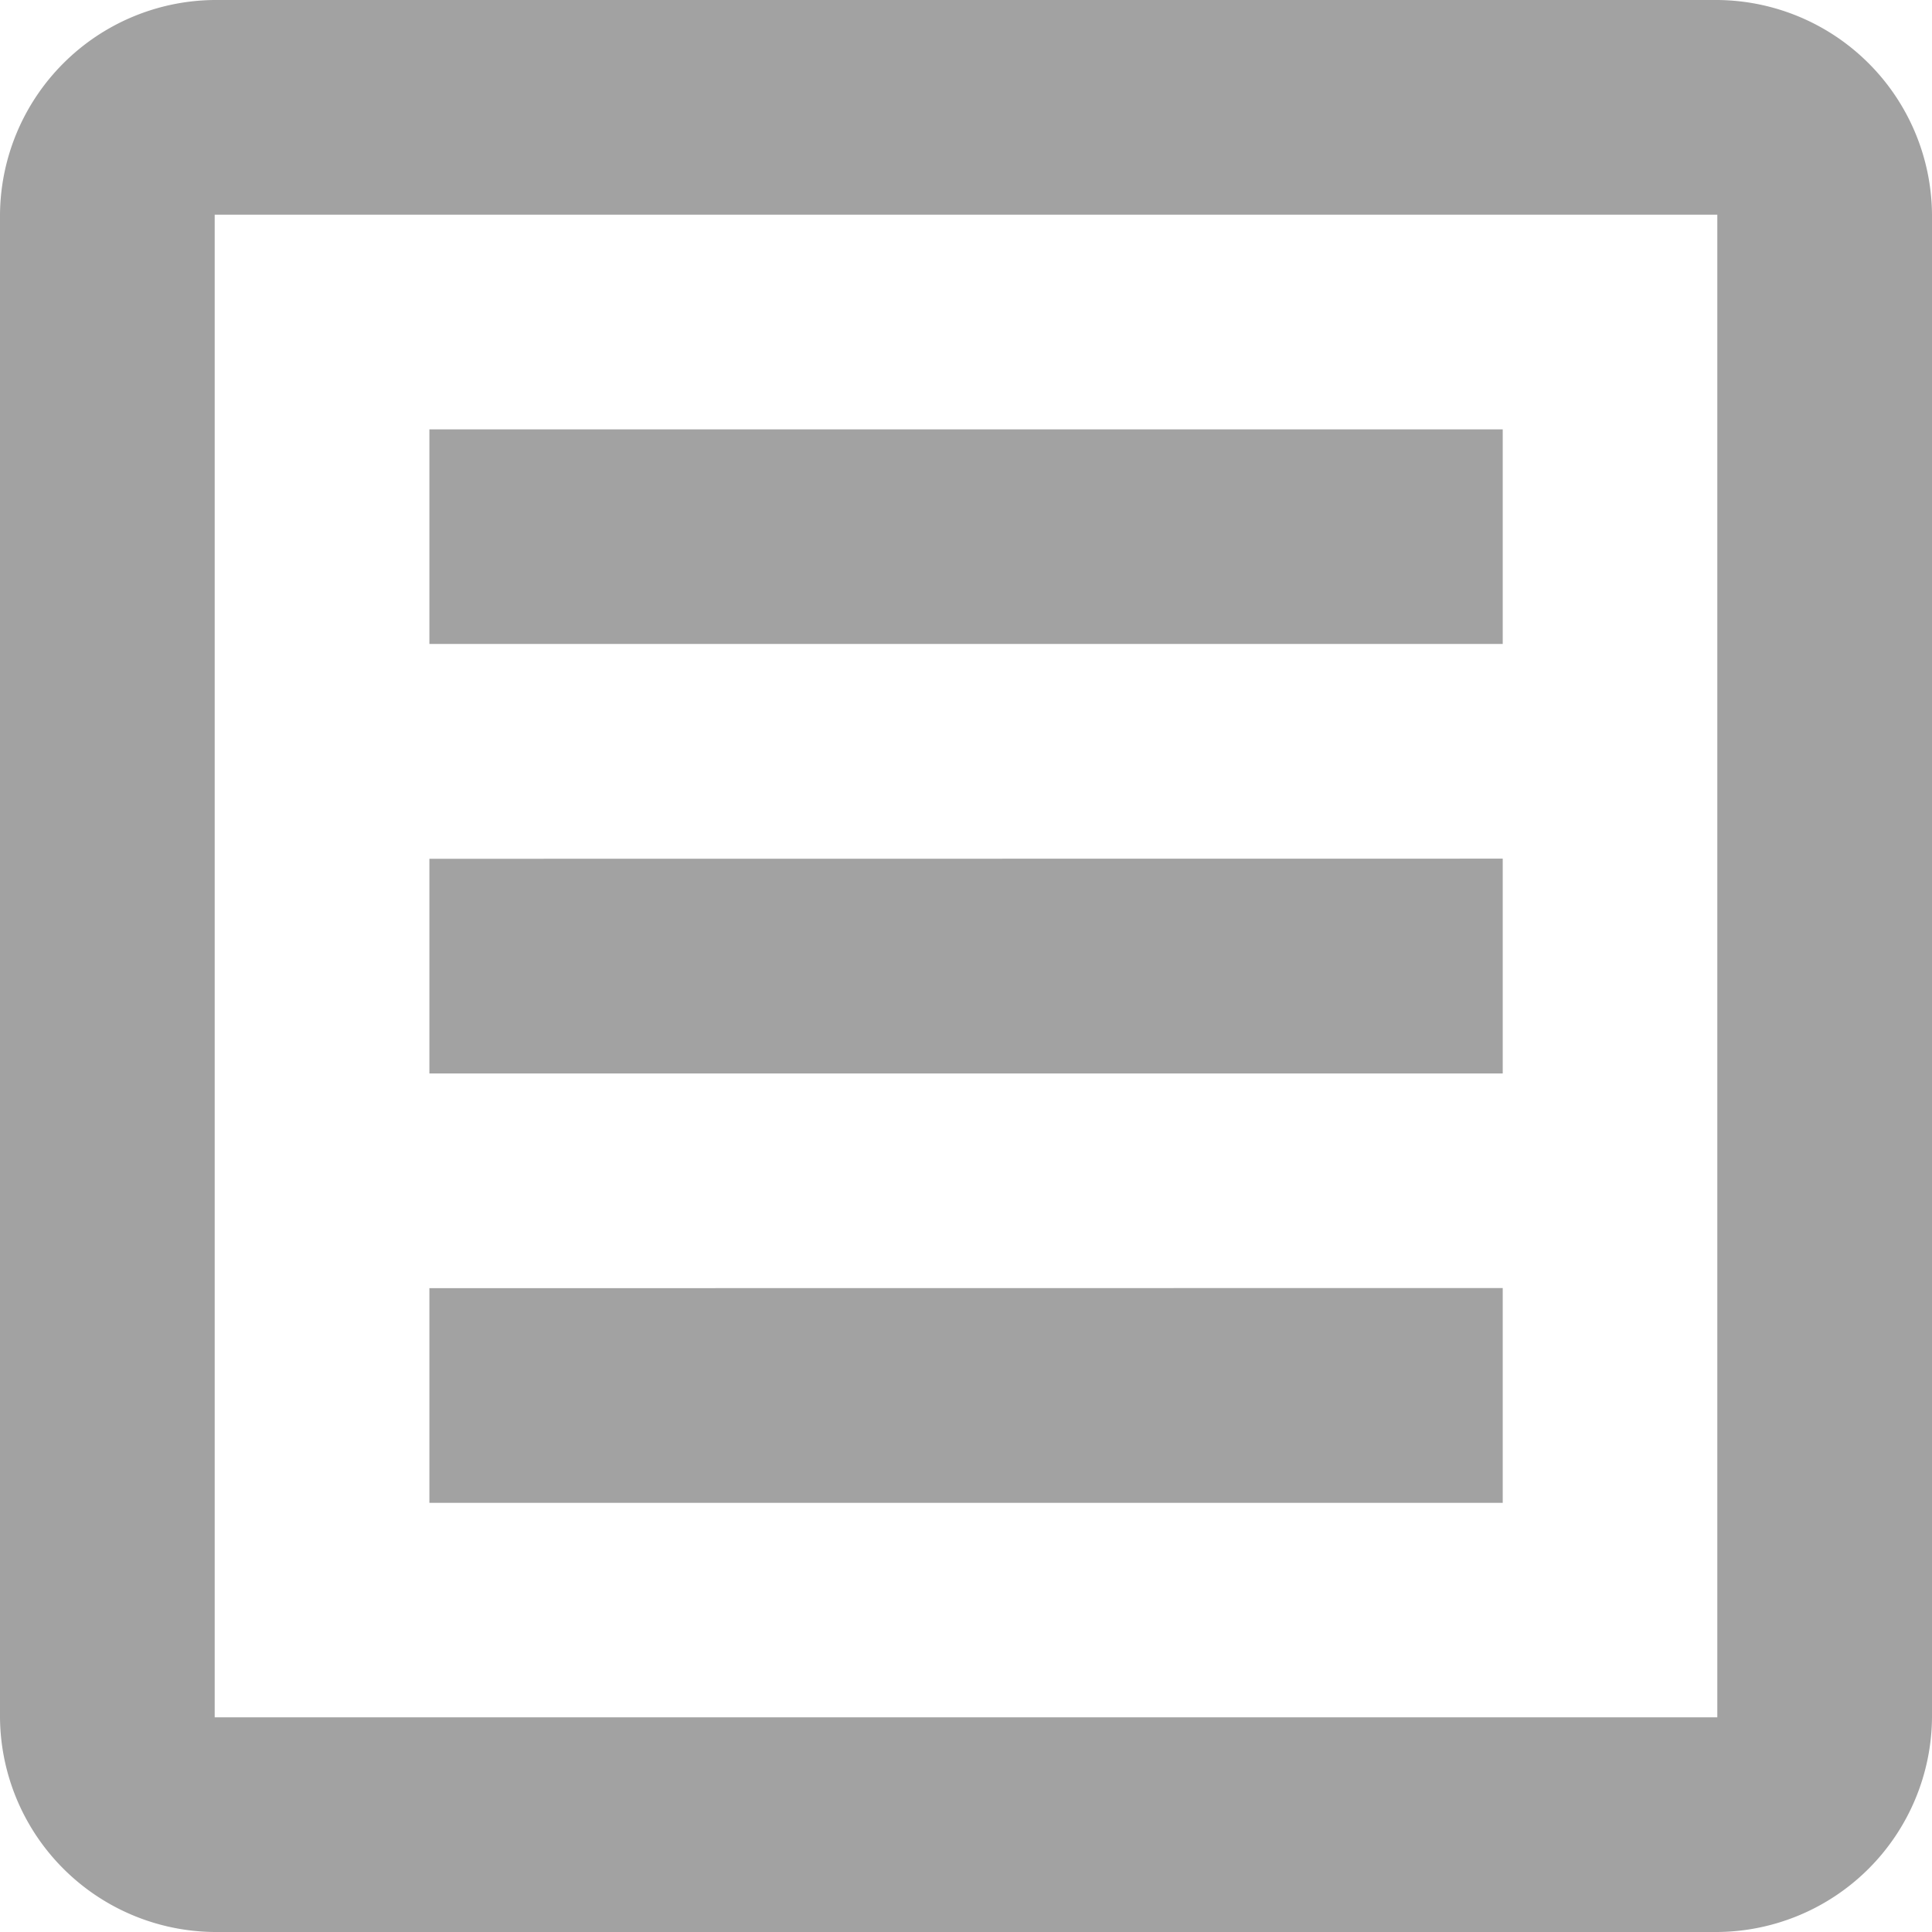 <svg xmlns="http://www.w3.org/2000/svg" width="16" height="16" viewBox="0 0 16 16">
  <path id="icons8-activity_feed" d="M4.778,3A1.791,1.791,0,0,0,3,4.778V17.222A1.791,1.791,0,0,0,4.778,19H17.222A1.791,1.791,0,0,0,19,17.222V4.778A1.791,1.791,0,0,0,17.222,3Zm0,1.778H17.222V17.222H4.778ZM6.556,6.556V8.333h8.889V6.556Zm0,3.556v1.778h8.889V10.111Zm0,3.556v1.778h8.889V13.667Z" transform="translate(-3 -3)" fill="#a2a2a2"/>
</svg>
